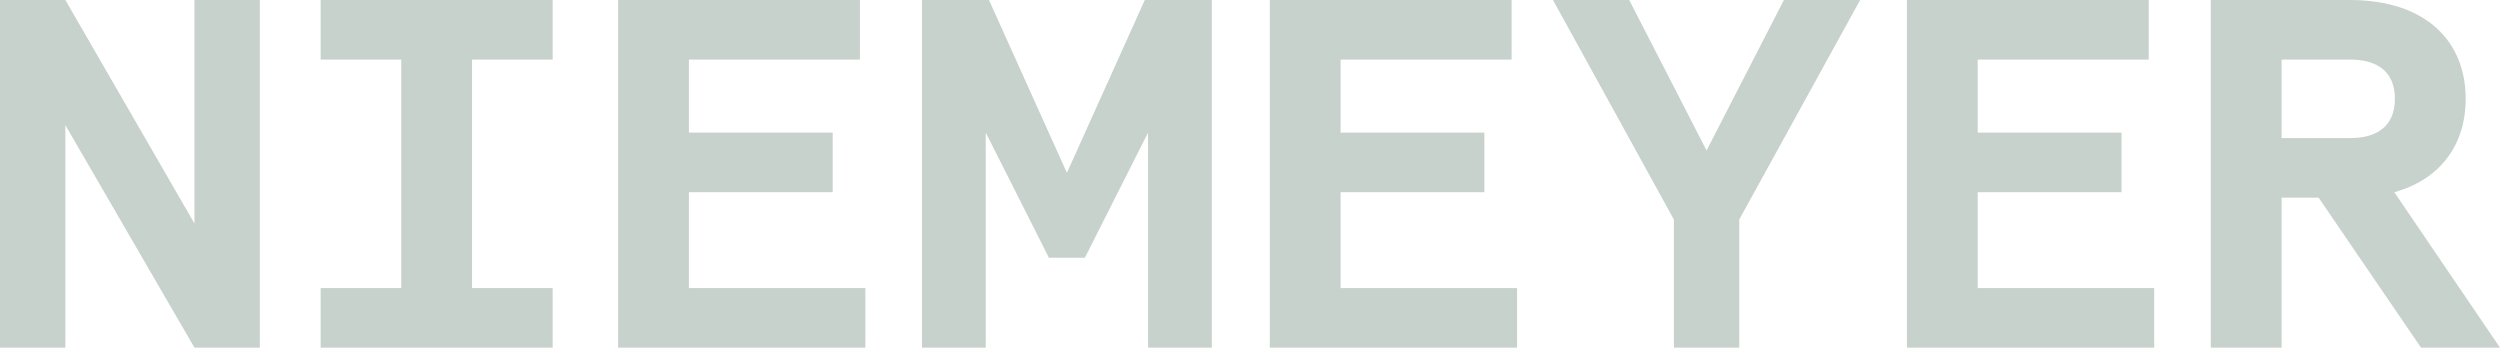 <svg width="1856" height="259" viewBox="0 0 1856 259" fill="none" xmlns="http://www.w3.org/2000/svg">
<path d="M0 258.1H48.529V92.912L144.361 258.1H192.889V0H144.361V165.921L48.529 0H0V258.1ZM238.04 258.1H410.302V213.861H350.452V44.239H410.302V0H238.04V44.239H297.89V213.85H238.04V258.089V258.1ZM458.868 258.1H642.452V213.861H511.443V142.702H618.201V98.452H511.443V44.25H638.419V0H458.88V258.1H458.868ZM684.497 258.1H731.813V98.44L778.721 191.352H805.41L852.318 98.44V258.089H899.634V0H849.893L792.072 128.317L734.226 0H684.485V258.1H684.497ZM942.693 258.1H1126.28V213.861H995.268V142.702H1102.01V98.452H995.268V44.25H1122.23V0H942.693V258.1ZM1242.69 258.1H1291.22V162.977L1380.98 0H1324.38L1266.96 111.72L1209.53 0H1152.92L1242.69 162.965V258.089V258.1ZM1415.68 258.1H1599.26V213.861H1468.25V142.702H1575.01V98.452H1468.25V44.25H1595.23V0H1415.69V258.1H1415.68ZM1641.3 258.1H1693.86V146.752H1721.35L1797.37 258.1H1856L1777.55 142.691C1811.93 133.1 1830.52 107.297 1830.52 73.371C1830.52 30.598 1801 0 1744.39 0H1641.28V258.1H1641.3ZM1693.86 102.502V44.239H1744.81C1763.82 44.239 1777.97 52.351 1777.97 73.371C1777.97 94.39 1763.82 102.502 1744.81 102.502H1693.86Z" fill="#C8D2CD"/>
</svg>
